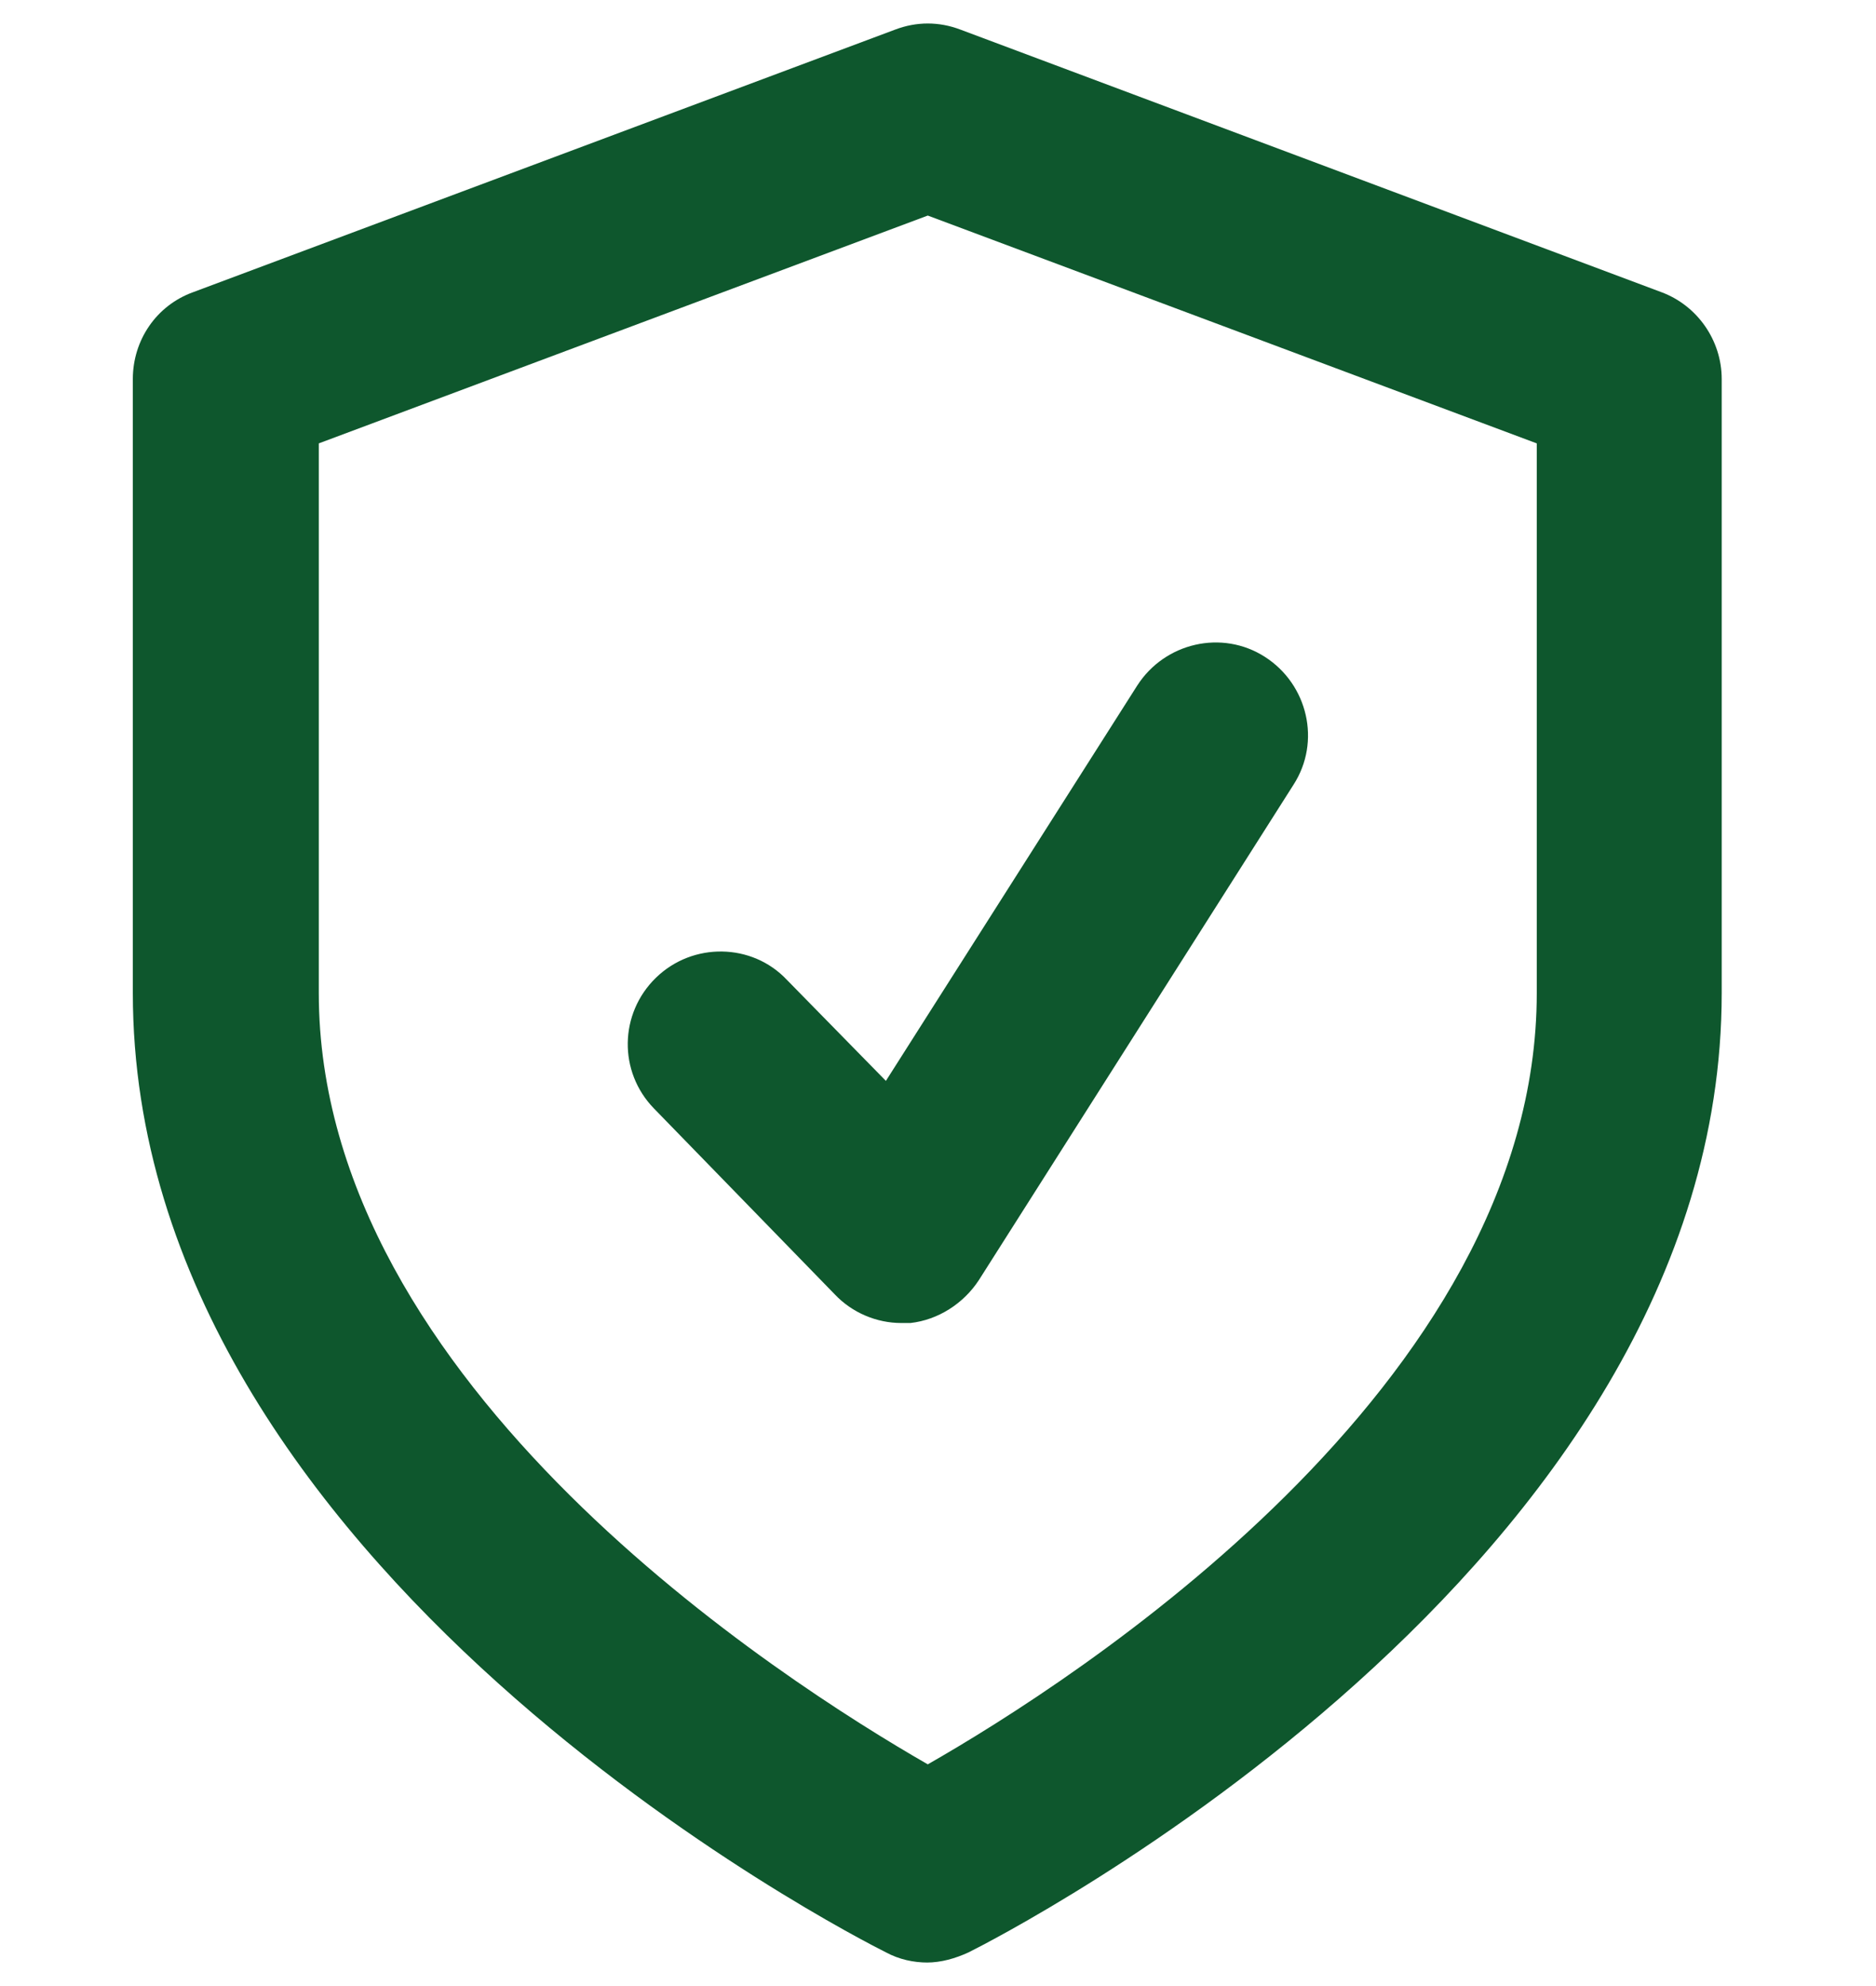 <svg viewBox="0 0 18.36 19.44" height="19.44" width="18.36" xmlns="http://www.w3.org/2000/svg" data-name="Layer 1" id="Layer_1">
  <defs>
    <style>
      .cls-1 {
        fill: #0e572d;
      }
    </style>
  </defs>
  <path d="m9.08,19.21c-.14,0-.28-.03-.41-.1-.3-.15-7.37-3.75-7.37-9.39V3.71c0-.38.23-.72.59-.85L8.76.29c.21-.08.43-.08.64,0l6.86,2.57c.35.13.59.47.59.85v6.01c0,5.64-7.07,9.24-7.37,9.39-.13.06-.27.1-.41.1ZM3.12,4.34v5.38c0,3.84,4.55,6.74,5.96,7.55,1.4-.8,5.96-3.7,5.96-7.55v-5.38l-5.96-2.23-5.96,2.23Z" class="cls-1"></path>
  <path d="m8.82,12.95c-.24,0-.48-.1-.65-.28l-1.77-1.82c-.35-.36-.34-.93.02-1.28.36-.35.94-.34,1.28.02l.97.99,2.46-3.87c.27-.42.83-.55,1.25-.28.42.27.55.83.28,1.25l-3.08,4.85c-.15.23-.4.39-.67.42-.03,0-.06,0-.09,0Z" class="cls-1"></path>
</svg>